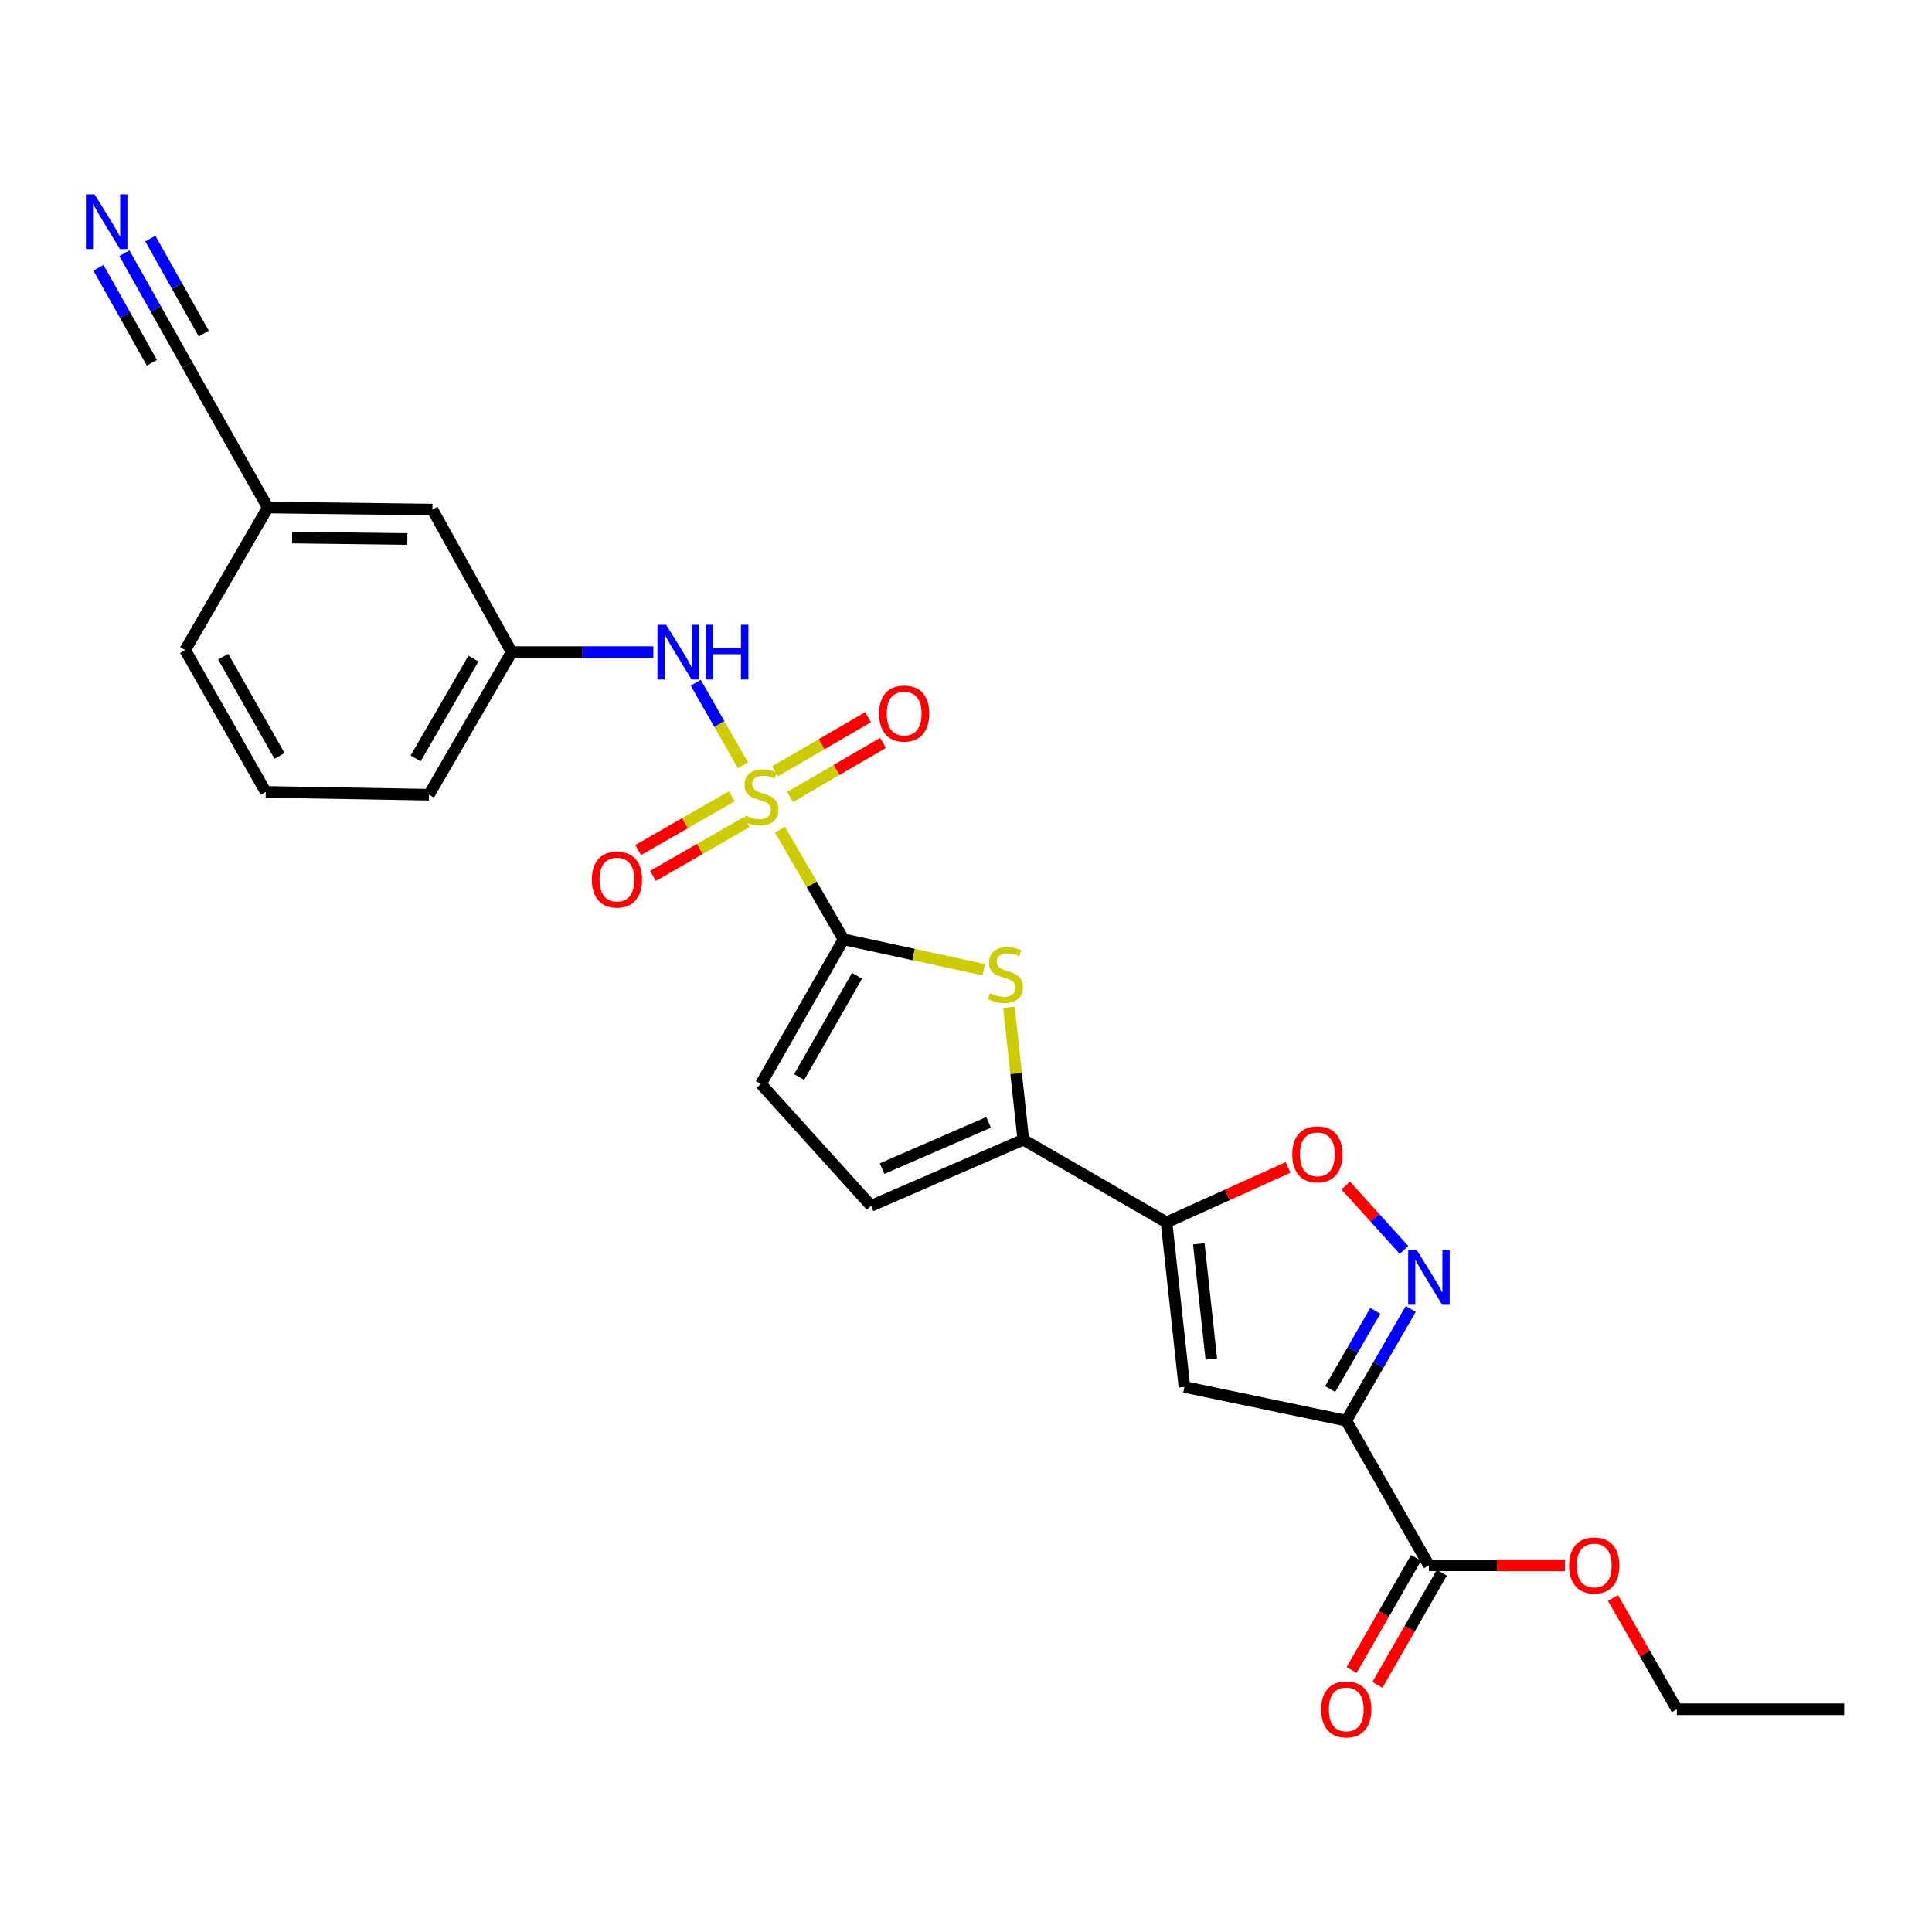 <?xml version='1.0' encoding='iso-8859-1'?>
<svg version='1.1' baseProfile='full'
              xmlns='http://www.w3.org/2000/svg'
                      xmlns:rdkit='http://www.rdkit.org/xml'
                      xmlns:xlink='http://www.w3.org/1999/xlink'
                  xml:space='preserve'
width='1000px' height='1000px' viewBox='0 0 1000 1000'>
<!-- END OF HEADER -->
<rect style='opacity:1.0;fill:#FFFFFF;stroke:none' width='1000' height='1000' x='0' y='0'> </rect>
<path class='bond-0' d='M 403.709,429.409 L 420.171,457.803' style='fill:none;fill-rule:evenodd;stroke:#CCCC00;stroke-width:6px;stroke-linecap:butt;stroke-linejoin:miter;stroke-opacity:1' />
<path class='bond-0' d='M 420.171,457.803 L 436.634,486.198' style='fill:none;fill-rule:evenodd;stroke:#000000;stroke-width:6px;stroke-linecap:butt;stroke-linejoin:miter;stroke-opacity:1' />
<path class='bond-8' d='M 384.545,396.12 L 372.333,374.75' style='fill:none;fill-rule:evenodd;stroke:#CCCC00;stroke-width:6px;stroke-linecap:butt;stroke-linejoin:miter;stroke-opacity:1' />
<path class='bond-8' d='M 372.333,374.75 L 360.121,353.38' style='fill:none;fill-rule:evenodd;stroke:#0000FF;stroke-width:6px;stroke-linecap:butt;stroke-linejoin:miter;stroke-opacity:1' />
<path class='bond-13' d='M 408.943,412.523 L 432.997,398.529' style='fill:none;fill-rule:evenodd;stroke:#CCCC00;stroke-width:6px;stroke-linecap:butt;stroke-linejoin:miter;stroke-opacity:1' />
<path class='bond-13' d='M 432.997,398.529 L 457.051,384.536' style='fill:none;fill-rule:evenodd;stroke:#FF0000;stroke-width:6px;stroke-linecap:butt;stroke-linejoin:miter;stroke-opacity:1' />
<path class='bond-13' d='M 401.197,399.209 L 425.251,385.215' style='fill:none;fill-rule:evenodd;stroke:#CCCC00;stroke-width:6px;stroke-linecap:butt;stroke-linejoin:miter;stroke-opacity:1' />
<path class='bond-13' d='M 425.251,385.215 L 449.305,371.221' style='fill:none;fill-rule:evenodd;stroke:#FF0000;stroke-width:6px;stroke-linecap:butt;stroke-linejoin:miter;stroke-opacity:1' />
<path class='bond-14' d='M 378.782,412.165 L 354.552,426.079' style='fill:none;fill-rule:evenodd;stroke:#CCCC00;stroke-width:6px;stroke-linecap:butt;stroke-linejoin:miter;stroke-opacity:1' />
<path class='bond-14' d='M 354.552,426.079 L 330.322,439.993' style='fill:none;fill-rule:evenodd;stroke:#FF0000;stroke-width:6px;stroke-linecap:butt;stroke-linejoin:miter;stroke-opacity:1' />
<path class='bond-14' d='M 386.452,425.523 L 362.223,439.437' style='fill:none;fill-rule:evenodd;stroke:#CCCC00;stroke-width:6px;stroke-linecap:butt;stroke-linejoin:miter;stroke-opacity:1' />
<path class='bond-14' d='M 362.223,439.437 L 337.993,453.351' style='fill:none;fill-rule:evenodd;stroke:#FF0000;stroke-width:6px;stroke-linecap:butt;stroke-linejoin:miter;stroke-opacity:1' />
<path class='bond-3' d='M 436.634,486.198 L 472.904,494.064' style='fill:none;fill-rule:evenodd;stroke:#000000;stroke-width:6px;stroke-linecap:butt;stroke-linejoin:miter;stroke-opacity:1' />
<path class='bond-3' d='M 472.904,494.064 L 509.174,501.931' style='fill:none;fill-rule:evenodd;stroke:#CCCC00;stroke-width:6px;stroke-linecap:butt;stroke-linejoin:miter;stroke-opacity:1' />
<path class='bond-9' d='M 436.634,486.198 L 393.845,561.052' style='fill:none;fill-rule:evenodd;stroke:#000000;stroke-width:6px;stroke-linecap:butt;stroke-linejoin:miter;stroke-opacity:1' />
<path class='bond-9' d='M 443.589,505.07 L 413.637,557.468' style='fill:none;fill-rule:evenodd;stroke:#000000;stroke-width:6px;stroke-linecap:butt;stroke-linejoin:miter;stroke-opacity:1' />
<path class='bond-1' d='M 696.83,735.338 L 613.051,717.872' style='fill:none;fill-rule:evenodd;stroke:#000000;stroke-width:6px;stroke-linecap:butt;stroke-linejoin:miter;stroke-opacity:1' />
<path class='bond-10' d='M 696.83,735.338 L 739.61,810.209' style='fill:none;fill-rule:evenodd;stroke:#000000;stroke-width:6px;stroke-linecap:butt;stroke-linejoin:miter;stroke-opacity:1' />
<path class='bond-28' d='M 696.83,735.338 L 713.517,706.424' style='fill:none;fill-rule:evenodd;stroke:#000000;stroke-width:6px;stroke-linecap:butt;stroke-linejoin:miter;stroke-opacity:1' />
<path class='bond-28' d='M 713.517,706.424 L 730.204,677.511' style='fill:none;fill-rule:evenodd;stroke:#0000FF;stroke-width:6px;stroke-linecap:butt;stroke-linejoin:miter;stroke-opacity:1' />
<path class='bond-28' d='M 688.495,718.964 L 700.175,698.725' style='fill:none;fill-rule:evenodd;stroke:#000000;stroke-width:6px;stroke-linecap:butt;stroke-linejoin:miter;stroke-opacity:1' />
<path class='bond-28' d='M 700.175,698.725 L 711.856,678.485' style='fill:none;fill-rule:evenodd;stroke:#0000FF;stroke-width:6px;stroke-linecap:butt;stroke-linejoin:miter;stroke-opacity:1' />
<path class='bond-2' d='M 603.791,632.688 L 529.656,589.917' style='fill:none;fill-rule:evenodd;stroke:#000000;stroke-width:6px;stroke-linecap:butt;stroke-linejoin:miter;stroke-opacity:1' />
<path class='bond-4' d='M 603.791,632.688 L 613.051,717.872' style='fill:none;fill-rule:evenodd;stroke:#000000;stroke-width:6px;stroke-linecap:butt;stroke-linejoin:miter;stroke-opacity:1' />
<path class='bond-4' d='M 620.494,643.801 L 626.975,703.429' style='fill:none;fill-rule:evenodd;stroke:#000000;stroke-width:6px;stroke-linecap:butt;stroke-linejoin:miter;stroke-opacity:1' />
<path class='bond-7' d='M 603.791,632.688 L 635.26,618.468' style='fill:none;fill-rule:evenodd;stroke:#000000;stroke-width:6px;stroke-linecap:butt;stroke-linejoin:miter;stroke-opacity:1' />
<path class='bond-7' d='M 635.26,618.468 L 666.729,604.247' style='fill:none;fill-rule:evenodd;stroke:#FF0000;stroke-width:6px;stroke-linecap:butt;stroke-linejoin:miter;stroke-opacity:1' />
<path class='bond-6' d='M 522.24,521.397 L 525.948,555.657' style='fill:none;fill-rule:evenodd;stroke:#CCCC00;stroke-width:6px;stroke-linecap:butt;stroke-linejoin:miter;stroke-opacity:1' />
<path class='bond-6' d='M 525.948,555.657 L 529.656,589.917' style='fill:none;fill-rule:evenodd;stroke:#000000;stroke-width:6px;stroke-linecap:butt;stroke-linejoin:miter;stroke-opacity:1' />
<path class='bond-5' d='M 726.719,646.965 L 711.631,630.291' style='fill:none;fill-rule:evenodd;stroke:#0000FF;stroke-width:6px;stroke-linecap:butt;stroke-linejoin:miter;stroke-opacity:1' />
<path class='bond-5' d='M 711.631,630.291 L 696.543,613.618' style='fill:none;fill-rule:evenodd;stroke:#FF0000;stroke-width:6px;stroke-linecap:butt;stroke-linejoin:miter;stroke-opacity:1' />
<path class='bond-26' d='M 529.656,589.917 L 450.882,624.131' style='fill:none;fill-rule:evenodd;stroke:#000000;stroke-width:6px;stroke-linecap:butt;stroke-linejoin:miter;stroke-opacity:1' />
<path class='bond-26' d='M 511.703,580.92 L 456.562,604.87' style='fill:none;fill-rule:evenodd;stroke:#000000;stroke-width:6px;stroke-linecap:butt;stroke-linejoin:miter;stroke-opacity:1' />
<path class='bond-16' d='M 338.169,337.533 L 301.491,337.533' style='fill:none;fill-rule:evenodd;stroke:#0000FF;stroke-width:6px;stroke-linecap:butt;stroke-linejoin:miter;stroke-opacity:1' />
<path class='bond-16' d='M 301.491,337.533 L 264.812,337.533' style='fill:none;fill-rule:evenodd;stroke:#000000;stroke-width:6px;stroke-linecap:butt;stroke-linejoin:miter;stroke-opacity:1' />
<path class='bond-11' d='M 393.845,561.052 L 450.882,624.131' style='fill:none;fill-rule:evenodd;stroke:#000000;stroke-width:6px;stroke-linecap:butt;stroke-linejoin:miter;stroke-opacity:1' />
<path class='bond-17' d='M 732.931,806.374 L 716.27,835.387' style='fill:none;fill-rule:evenodd;stroke:#000000;stroke-width:6px;stroke-linecap:butt;stroke-linejoin:miter;stroke-opacity:1' />
<path class='bond-17' d='M 716.27,835.387 L 699.608,864.401' style='fill:none;fill-rule:evenodd;stroke:#FF0000;stroke-width:6px;stroke-linecap:butt;stroke-linejoin:miter;stroke-opacity:1' />
<path class='bond-17' d='M 746.289,814.045 L 729.628,843.058' style='fill:none;fill-rule:evenodd;stroke:#000000;stroke-width:6px;stroke-linecap:butt;stroke-linejoin:miter;stroke-opacity:1' />
<path class='bond-17' d='M 729.628,843.058 L 712.966,872.072' style='fill:none;fill-rule:evenodd;stroke:#FF0000;stroke-width:6px;stroke-linecap:butt;stroke-linejoin:miter;stroke-opacity:1' />
<path class='bond-20' d='M 739.61,810.209 L 774.821,810.209' style='fill:none;fill-rule:evenodd;stroke:#000000;stroke-width:6px;stroke-linecap:butt;stroke-linejoin:miter;stroke-opacity:1' />
<path class='bond-20' d='M 774.821,810.209 L 810.031,810.209' style='fill:none;fill-rule:evenodd;stroke:#FF0000;stroke-width:6px;stroke-linecap:butt;stroke-linejoin:miter;stroke-opacity:1' />
<path class='bond-12' d='M 64.377,131.037 L 80.648,159.966' style='fill:none;fill-rule:evenodd;stroke:#0000FF;stroke-width:6px;stroke-linecap:butt;stroke-linejoin:miter;stroke-opacity:1' />
<path class='bond-12' d='M 80.648,159.966 L 96.919,188.895' style='fill:none;fill-rule:evenodd;stroke:#000000;stroke-width:6px;stroke-linecap:butt;stroke-linejoin:miter;stroke-opacity:1' />
<path class='bond-12' d='M 50.951,138.589 L 64.781,163.178' style='fill:none;fill-rule:evenodd;stroke:#0000FF;stroke-width:6px;stroke-linecap:butt;stroke-linejoin:miter;stroke-opacity:1' />
<path class='bond-12' d='M 64.781,163.178 L 78.612,187.767' style='fill:none;fill-rule:evenodd;stroke:#000000;stroke-width:6px;stroke-linecap:butt;stroke-linejoin:miter;stroke-opacity:1' />
<path class='bond-12' d='M 77.803,123.486 L 91.633,148.075' style='fill:none;fill-rule:evenodd;stroke:#0000FF;stroke-width:6px;stroke-linecap:butt;stroke-linejoin:miter;stroke-opacity:1' />
<path class='bond-12' d='M 91.633,148.075 L 105.463,172.665' style='fill:none;fill-rule:evenodd;stroke:#000000;stroke-width:6px;stroke-linecap:butt;stroke-linejoin:miter;stroke-opacity:1' />
<path class='bond-15' d='M 96.919,188.895 L 138.612,262.696' style='fill:none;fill-rule:evenodd;stroke:#000000;stroke-width:6px;stroke-linecap:butt;stroke-linejoin:miter;stroke-opacity:1' />
<path class='bond-19' d='M 264.812,337.533 L 223.812,263.749' style='fill:none;fill-rule:evenodd;stroke:#000000;stroke-width:6px;stroke-linecap:butt;stroke-linejoin:miter;stroke-opacity:1' />
<path class='bond-22' d='M 264.812,337.533 L 222.041,411.343' style='fill:none;fill-rule:evenodd;stroke:#000000;stroke-width:6px;stroke-linecap:butt;stroke-linejoin:miter;stroke-opacity:1' />
<path class='bond-22' d='M 245.069,340.882 L 215.129,392.549' style='fill:none;fill-rule:evenodd;stroke:#000000;stroke-width:6px;stroke-linecap:butt;stroke-linejoin:miter;stroke-opacity:1' />
<path class='bond-18' d='M 138.612,262.696 L 223.812,263.749' style='fill:none;fill-rule:evenodd;stroke:#000000;stroke-width:6px;stroke-linecap:butt;stroke-linejoin:miter;stroke-opacity:1' />
<path class='bond-18' d='M 151.202,278.257 L 210.842,278.994' style='fill:none;fill-rule:evenodd;stroke:#000000;stroke-width:6px;stroke-linecap:butt;stroke-linejoin:miter;stroke-opacity:1' />
<path class='bond-27' d='M 138.612,262.696 L 95.849,336.472' style='fill:none;fill-rule:evenodd;stroke:#000000;stroke-width:6px;stroke-linecap:butt;stroke-linejoin:miter;stroke-opacity:1' />
<path class='bond-24' d='M 834.876,827.117 L 851.404,855.91' style='fill:none;fill-rule:evenodd;stroke:#FF0000;stroke-width:6px;stroke-linecap:butt;stroke-linejoin:miter;stroke-opacity:1' />
<path class='bond-24' d='M 851.404,855.91 L 867.933,884.704' style='fill:none;fill-rule:evenodd;stroke:#000000;stroke-width:6px;stroke-linecap:butt;stroke-linejoin:miter;stroke-opacity:1' />
<path class='bond-21' d='M 137.542,409.889 L 222.041,411.343' style='fill:none;fill-rule:evenodd;stroke:#000000;stroke-width:6px;stroke-linecap:butt;stroke-linejoin:miter;stroke-opacity:1' />
<path class='bond-23' d='M 137.542,409.889 L 95.849,336.472' style='fill:none;fill-rule:evenodd;stroke:#000000;stroke-width:6px;stroke-linecap:butt;stroke-linejoin:miter;stroke-opacity:1' />
<path class='bond-23' d='M 144.683,391.269 L 115.498,339.878' style='fill:none;fill-rule:evenodd;stroke:#000000;stroke-width:6px;stroke-linecap:butt;stroke-linejoin:miter;stroke-opacity:1' />
<path class='bond-25' d='M 867.933,884.704 L 954.545,884.704' style='fill:none;fill-rule:evenodd;stroke:#000000;stroke-width:6px;stroke-linecap:butt;stroke-linejoin:miter;stroke-opacity:1' />
<path  class='atom-0' d='M 385.845 422.116
Q 386.165 422.236, 387.485 422.796
Q 388.805 423.356, 390.245 423.716
Q 391.725 424.036, 393.165 424.036
Q 395.845 424.036, 397.405 422.756
Q 398.965 421.436, 398.965 419.156
Q 398.965 417.596, 398.165 416.636
Q 397.405 415.676, 396.205 415.156
Q 395.005 414.636, 393.005 414.036
Q 390.485 413.276, 388.965 412.556
Q 387.485 411.836, 386.405 410.316
Q 385.365 408.796, 385.365 406.236
Q 385.365 402.676, 387.765 400.476
Q 390.205 398.276, 395.005 398.276
Q 398.285 398.276, 402.005 399.836
L 401.085 402.916
Q 397.685 401.516, 395.125 401.516
Q 392.365 401.516, 390.845 402.676
Q 389.325 403.796, 389.365 405.756
Q 389.365 407.276, 390.125 408.196
Q 390.925 409.116, 392.045 409.636
Q 393.205 410.156, 395.125 410.756
Q 397.685 411.556, 399.205 412.356
Q 400.725 413.156, 401.805 414.796
Q 402.925 416.396, 402.925 419.156
Q 402.925 423.076, 400.285 425.196
Q 397.685 427.276, 393.325 427.276
Q 390.805 427.276, 388.885 426.716
Q 387.005 426.196, 384.765 425.276
L 385.845 422.116
' fill='#CCCC00'/>
<path  class='atom-4' d='M 512.396 514.086
Q 512.716 514.206, 514.036 514.766
Q 515.356 515.326, 516.796 515.686
Q 518.276 516.006, 519.716 516.006
Q 522.396 516.006, 523.956 514.726
Q 525.516 513.406, 525.516 511.126
Q 525.516 509.566, 524.716 508.606
Q 523.956 507.646, 522.756 507.126
Q 521.556 506.606, 519.556 506.006
Q 517.036 505.246, 515.516 504.526
Q 514.036 503.806, 512.956 502.286
Q 511.916 500.766, 511.916 498.206
Q 511.916 494.646, 514.316 492.446
Q 516.756 490.246, 521.556 490.246
Q 524.836 490.246, 528.556 491.806
L 527.636 494.886
Q 524.236 493.486, 521.676 493.486
Q 518.916 493.486, 517.396 494.646
Q 515.876 495.766, 515.916 497.726
Q 515.916 499.246, 516.676 500.166
Q 517.476 501.086, 518.596 501.606
Q 519.756 502.126, 521.676 502.726
Q 524.236 503.526, 525.756 504.326
Q 527.276 505.126, 528.356 506.766
Q 529.476 508.366, 529.476 511.126
Q 529.476 515.046, 526.836 517.166
Q 524.236 519.246, 519.876 519.246
Q 517.356 519.246, 515.436 518.686
Q 513.556 518.166, 511.316 517.246
L 512.396 514.086
' fill='#CCCC00'/>
<path  class='atom-6' d='M 733.35 647.051
L 742.63 662.051
Q 743.55 663.531, 745.03 666.211
Q 746.51 668.891, 746.59 669.051
L 746.59 647.051
L 750.35 647.051
L 750.35 675.371
L 746.47 675.371
L 736.51 658.971
Q 735.35 657.051, 734.11 654.851
Q 732.91 652.651, 732.55 651.971
L 732.55 675.371
L 728.87 675.371
L 728.87 647.051
L 733.35 647.051
' fill='#0000FF'/>
<path  class='atom-8' d='M 668.872 597.485
Q 668.872 590.685, 672.232 586.885
Q 675.592 583.085, 681.872 583.085
Q 688.152 583.085, 691.512 586.885
Q 694.872 590.685, 694.872 597.485
Q 694.872 604.365, 691.472 608.285
Q 688.072 612.165, 681.872 612.165
Q 675.632 612.165, 672.232 608.285
Q 668.872 604.405, 668.872 597.485
M 681.872 608.965
Q 686.192 608.965, 688.512 606.085
Q 690.872 603.165, 690.872 597.485
Q 690.872 591.925, 688.512 589.125
Q 686.192 586.285, 681.872 586.285
Q 677.552 586.285, 675.192 589.085
Q 672.872 591.885, 672.872 597.485
Q 672.872 603.205, 675.192 606.085
Q 677.552 608.965, 681.872 608.965
' fill='#FF0000'/>
<path  class='atom-9' d='M 344.805 323.373
L 354.085 338.373
Q 355.005 339.853, 356.485 342.533
Q 357.965 345.213, 358.045 345.373
L 358.045 323.373
L 361.805 323.373
L 361.805 351.693
L 357.925 351.693
L 347.965 335.293
Q 346.805 333.373, 345.565 331.173
Q 344.365 328.973, 344.005 328.293
L 344.005 351.693
L 340.325 351.693
L 340.325 323.373
L 344.805 323.373
' fill='#0000FF'/>
<path  class='atom-9' d='M 365.205 323.373
L 369.045 323.373
L 369.045 335.413
L 383.525 335.413
L 383.525 323.373
L 387.365 323.373
L 387.365 351.693
L 383.525 351.693
L 383.525 338.613
L 369.045 338.613
L 369.045 351.693
L 365.205 351.693
L 365.205 323.373
' fill='#0000FF'/>
<path  class='atom-13' d='M 48.957 100.591
L 58.237 115.591
Q 59.157 117.071, 60.637 119.751
Q 62.117 122.431, 62.197 122.591
L 62.197 100.591
L 65.957 100.591
L 65.957 128.911
L 62.077 128.911
L 52.117 112.511
Q 50.957 110.591, 49.717 108.391
Q 48.517 106.191, 48.157 105.511
L 48.157 128.911
L 44.477 128.911
L 44.477 100.591
L 48.957 100.591
' fill='#0000FF'/>
<path  class='atom-14' d='M 454.998 369.337
Q 454.998 362.537, 458.358 358.737
Q 461.718 354.937, 467.998 354.937
Q 474.278 354.937, 477.638 358.737
Q 480.998 362.537, 480.998 369.337
Q 480.998 376.217, 477.598 380.137
Q 474.198 384.017, 467.998 384.017
Q 461.758 384.017, 458.358 380.137
Q 454.998 376.257, 454.998 369.337
M 467.998 380.817
Q 472.318 380.817, 474.638 377.937
Q 476.998 375.017, 476.998 369.337
Q 476.998 363.777, 474.638 360.977
Q 472.318 358.137, 467.998 358.137
Q 463.678 358.137, 461.318 360.937
Q 458.998 363.737, 458.998 369.337
Q 458.998 375.057, 461.318 377.937
Q 463.678 380.817, 467.998 380.817
' fill='#FF0000'/>
<path  class='atom-15' d='M 306.333 455.264
Q 306.333 448.464, 309.693 444.664
Q 313.053 440.864, 319.333 440.864
Q 325.613 440.864, 328.973 444.664
Q 332.333 448.464, 332.333 455.264
Q 332.333 462.144, 328.933 466.064
Q 325.533 469.944, 319.333 469.944
Q 313.093 469.944, 309.693 466.064
Q 306.333 462.184, 306.333 455.264
M 319.333 466.744
Q 323.653 466.744, 325.973 463.864
Q 328.333 460.944, 328.333 455.264
Q 328.333 449.704, 325.973 446.904
Q 323.653 444.064, 319.333 444.064
Q 315.013 444.064, 312.653 446.864
Q 310.333 449.664, 310.333 455.264
Q 310.333 460.984, 312.653 463.864
Q 315.013 466.744, 319.333 466.744
' fill='#FF0000'/>
<path  class='atom-18' d='M 683.83 884.784
Q 683.83 877.984, 687.19 874.184
Q 690.55 870.384, 696.83 870.384
Q 703.11 870.384, 706.47 874.184
Q 709.83 877.984, 709.83 884.784
Q 709.83 891.664, 706.43 895.584
Q 703.03 899.464, 696.83 899.464
Q 690.59 899.464, 687.19 895.584
Q 683.83 891.704, 683.83 884.784
M 696.83 896.264
Q 701.15 896.264, 703.47 893.384
Q 705.83 890.464, 705.83 884.784
Q 705.83 879.224, 703.47 876.424
Q 701.15 873.584, 696.83 873.584
Q 692.51 873.584, 690.15 876.384
Q 687.83 879.184, 687.83 884.784
Q 687.83 890.504, 690.15 893.384
Q 692.51 896.264, 696.83 896.264
' fill='#FF0000'/>
<path  class='atom-21' d='M 812.17 810.289
Q 812.17 803.489, 815.53 799.689
Q 818.89 795.889, 825.17 795.889
Q 831.45 795.889, 834.81 799.689
Q 838.17 803.489, 838.17 810.289
Q 838.17 817.169, 834.77 821.089
Q 831.37 824.969, 825.17 824.969
Q 818.93 824.969, 815.53 821.089
Q 812.17 817.209, 812.17 810.289
M 825.17 821.769
Q 829.49 821.769, 831.81 818.889
Q 834.17 815.969, 834.17 810.289
Q 834.17 804.729, 831.81 801.929
Q 829.49 799.089, 825.17 799.089
Q 820.85 799.089, 818.49 801.889
Q 816.17 804.689, 816.17 810.289
Q 816.17 816.009, 818.49 818.889
Q 820.85 821.769, 825.17 821.769
' fill='#FF0000'/>
</svg>
